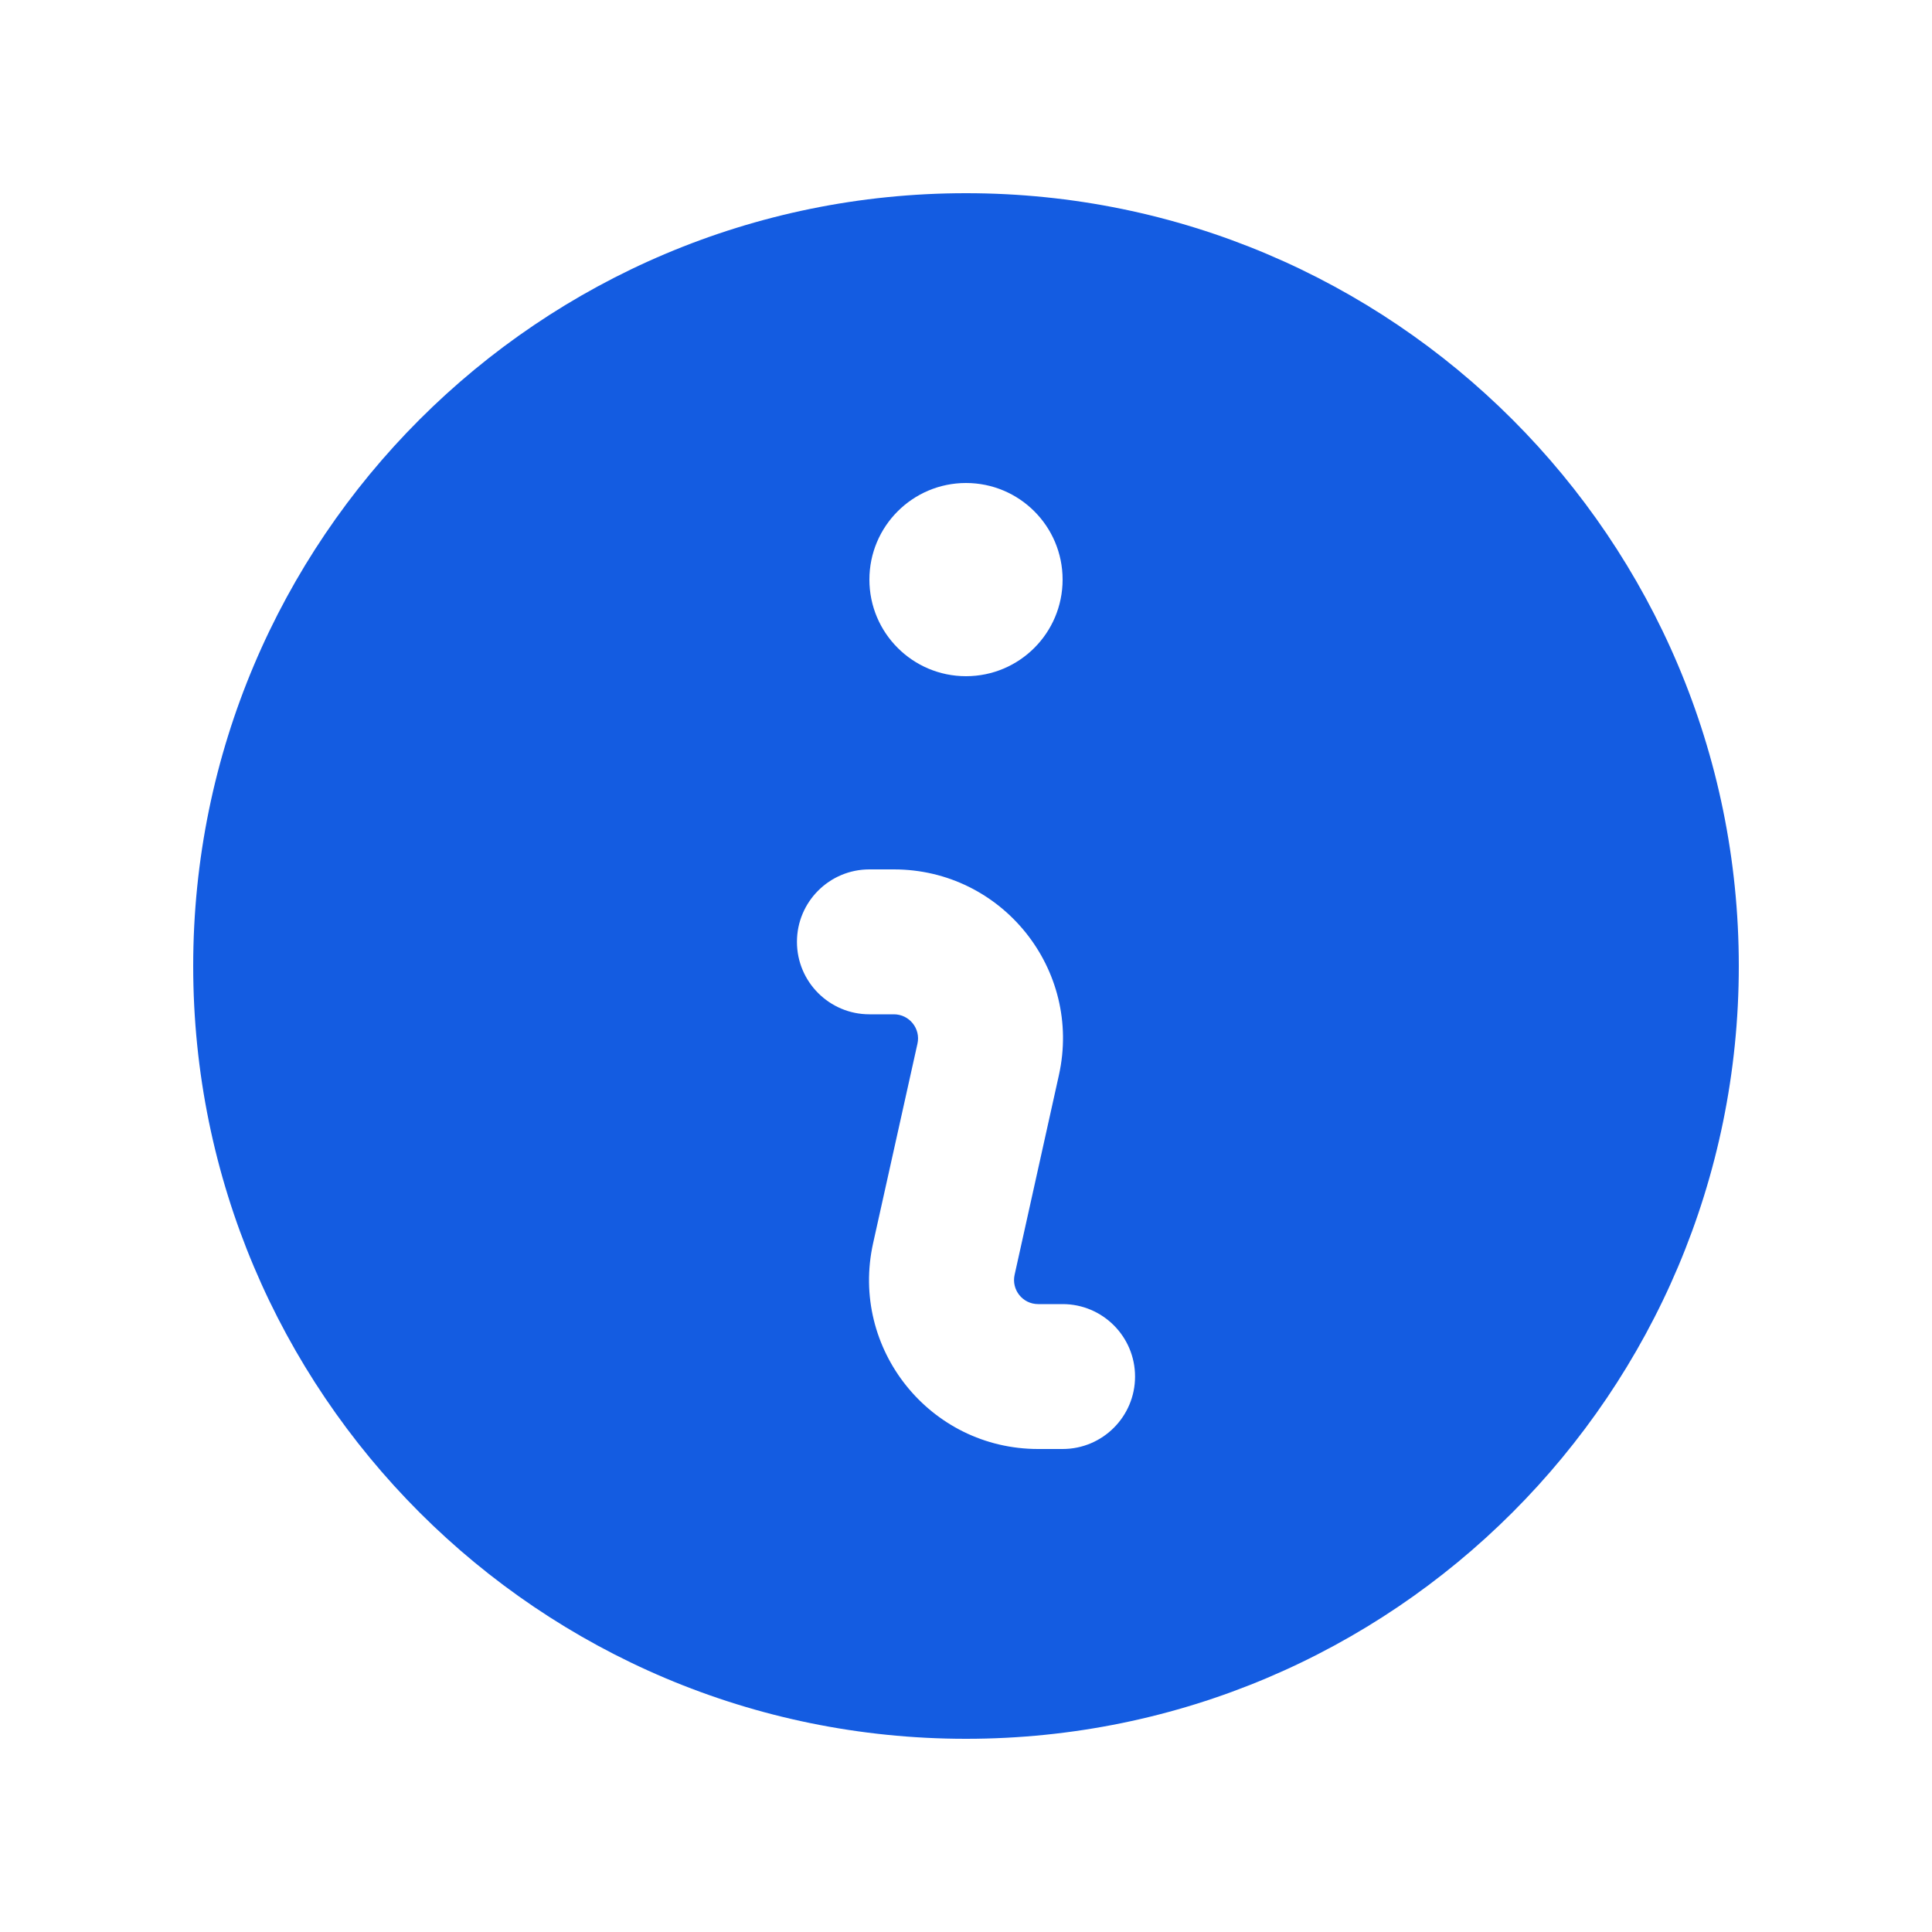 <svg width="24" height="24" viewBox="0 0 24 24" fill="none" xmlns="http://www.w3.org/2000/svg">
<g id="heroicons-mini/information-circle">
<path id="Subtract" fill-rule="evenodd" clip-rule="evenodd" d="M21.6 12C21.6 17.302 17.302 21.6 12 21.6C6.698 21.6 2.4 17.302 2.4 12C2.4 6.698 6.698 2.4 12 2.4C17.302 2.4 21.6 6.698 21.6 12ZM13.2 7.2C13.2 7.863 12.663 8.4 12 8.4C11.338 8.4 10.8 7.863 10.8 7.2C10.8 6.537 11.338 6 12 6C12.663 6 13.2 6.537 13.2 7.2ZM10.8 10.8C10.303 10.8 9.9 11.203 9.9 11.7C9.9 12.197 10.303 12.6 10.8 12.6H11.104C11.296 12.6 11.439 12.778 11.397 12.965L10.846 15.444C10.555 16.756 11.553 18 12.896 18H13.2C13.697 18 14.1 17.597 14.1 17.1C14.1 16.603 13.697 16.2 13.2 16.2H12.896C12.704 16.2 12.562 16.022 12.604 15.835L13.154 13.356C13.446 12.044 12.448 10.8 11.104 10.8H10.8Z" fill="#145CE1"/>
</g>
</svg>
